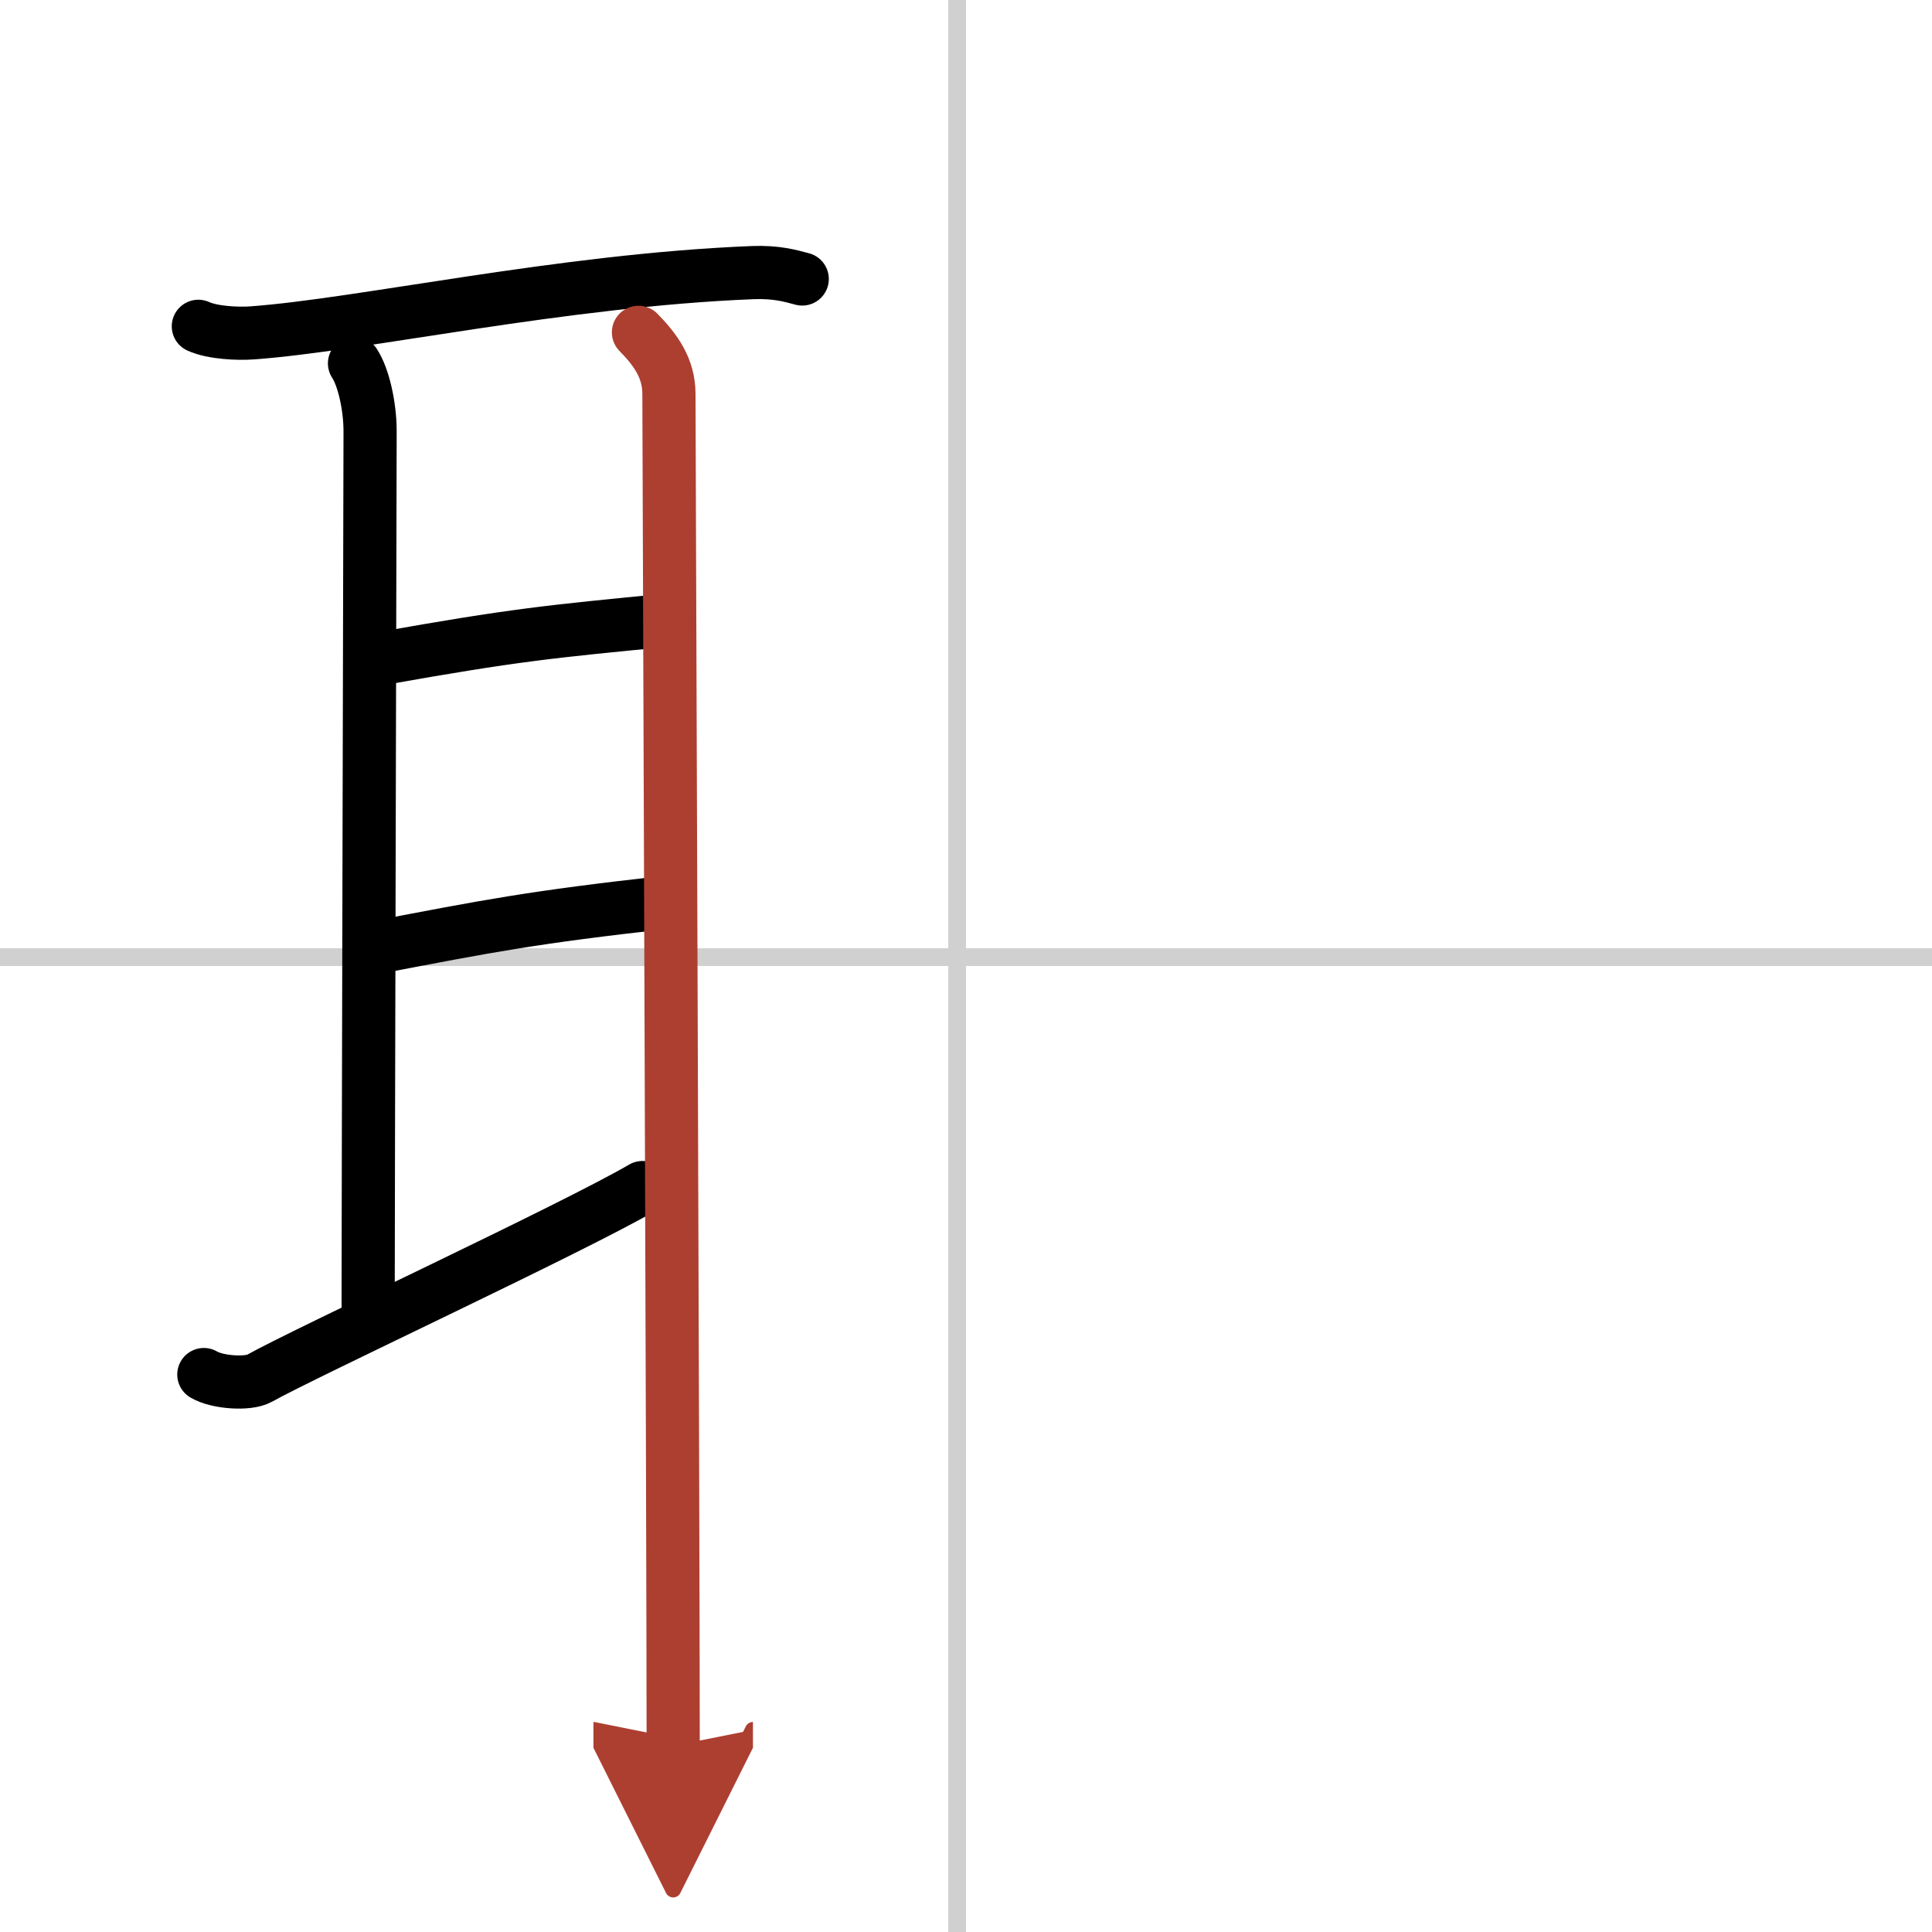 <svg width="400" height="400" viewBox="0 0 109 109" xmlns="http://www.w3.org/2000/svg"><defs><marker id="a" markerWidth="4" orient="auto" refX="1" refY="5" viewBox="0 0 10 10"><polyline points="0 0 10 5 0 10 1 5" fill="#ad3f31" stroke="#ad3f31"/></marker></defs><g fill="none" stroke="#000" stroke-linecap="round" stroke-linejoin="round" stroke-width="3"><rect width="100%" height="100%" fill="#fff" stroke="#fff"/><line x1="54" x2="54" y2="109" stroke="#d0d0d0" stroke-width="1"/><line x2="109" y1="54" y2="54" stroke="#d0d0d0" stroke-width="1"/><path d="m11.19 18.41c0.8 0.37 2.25 0.43 3.05 0.37 6.17-0.45 17.45-2.97 28.23-3.4 1.33-0.05 2.12 0.18 2.79 0.36"/><path d="m20 20.5c0.5 0.75 0.88 2.4 0.88 3.83s-0.11 44.11-0.11 49.25"/><path d="m21.55 37.15c7.46-1.33 9.48-1.52 16.08-2.16"/><path d="m21.24 53.45c6.27-1.2 8.77-1.7 16.42-2.55"/><path d="m11.5 77.55c0.75 0.45 2.5 0.57 3.14 0.21 2.54-1.43 17.71-8.48 21.61-10.76"/><path d="m36.02 18.75c0.98 1 1.72 2.03 1.72 3.48s0.24 64.38 0.24 76.27" marker-end="url(#a)" stroke="#ad3f31"/></g></svg>
